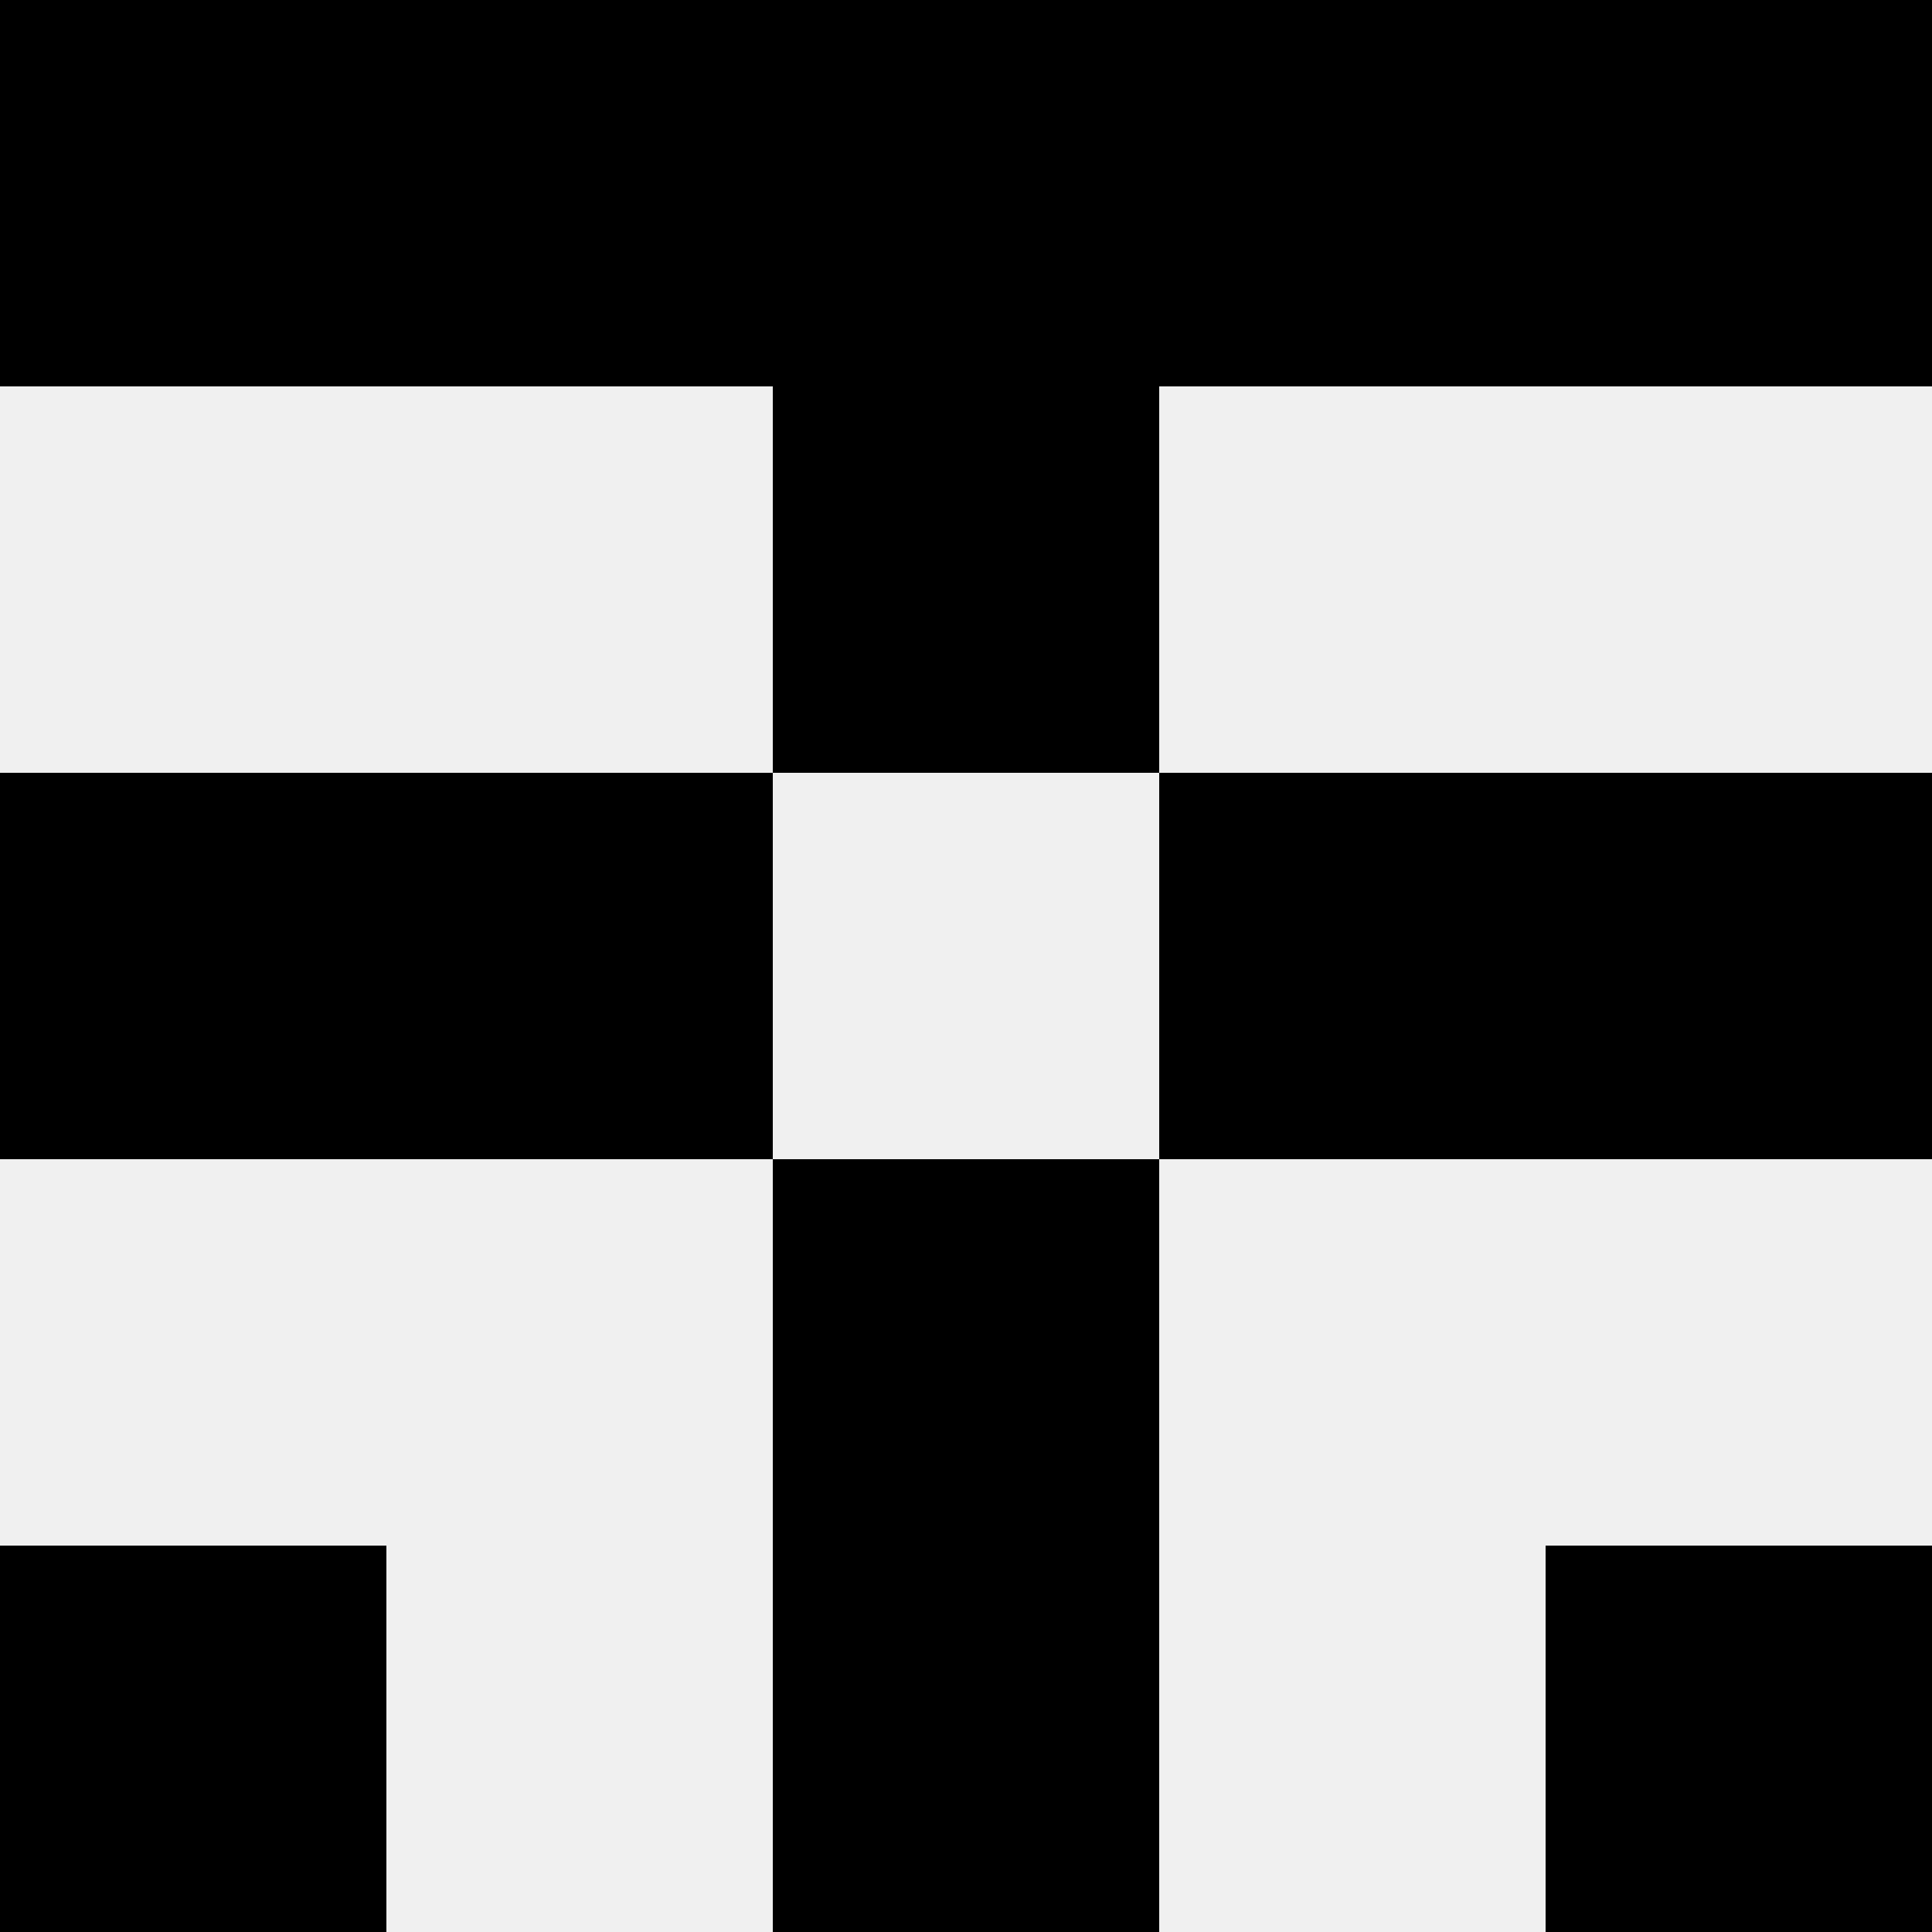 <svg width='80' height='80' xmlns='http://www.w3.org/2000/svg'><rect width='100%' height='100%' fill='#f0f0f0'/><rect x='0' y='0' width='16' height='16' fill='hsl(132, 70%, 50%)' /><rect x='64' y='0' width='16' height='16' fill='hsl(132, 70%, 50%)' /><rect x='16' y='0' width='16' height='16' fill='hsl(132, 70%, 50%)' /><rect x='48' y='0' width='16' height='16' fill='hsl(132, 70%, 50%)' /><rect x='32' y='0' width='16' height='16' fill='hsl(132, 70%, 50%)' /><rect x='32' y='0' width='16' height='16' fill='hsl(132, 70%, 50%)' /><rect x='32' y='16' width='16' height='16' fill='hsl(132, 70%, 50%)' /><rect x='32' y='16' width='16' height='16' fill='hsl(132, 70%, 50%)' /><rect x='0' y='32' width='16' height='16' fill='hsl(132, 70%, 50%)' /><rect x='64' y='32' width='16' height='16' fill='hsl(132, 70%, 50%)' /><rect x='16' y='32' width='16' height='16' fill='hsl(132, 70%, 50%)' /><rect x='48' y='32' width='16' height='16' fill='hsl(132, 70%, 50%)' /><rect x='32' y='48' width='16' height='16' fill='hsl(132, 70%, 50%)' /><rect x='32' y='48' width='16' height='16' fill='hsl(132, 70%, 50%)' /><rect x='0' y='64' width='16' height='16' fill='hsl(132, 70%, 50%)' /><rect x='64' y='64' width='16' height='16' fill='hsl(132, 70%, 50%)' /><rect x='32' y='64' width='16' height='16' fill='hsl(132, 70%, 50%)' /><rect x='32' y='64' width='16' height='16' fill='hsl(132, 70%, 50%)' /></svg>